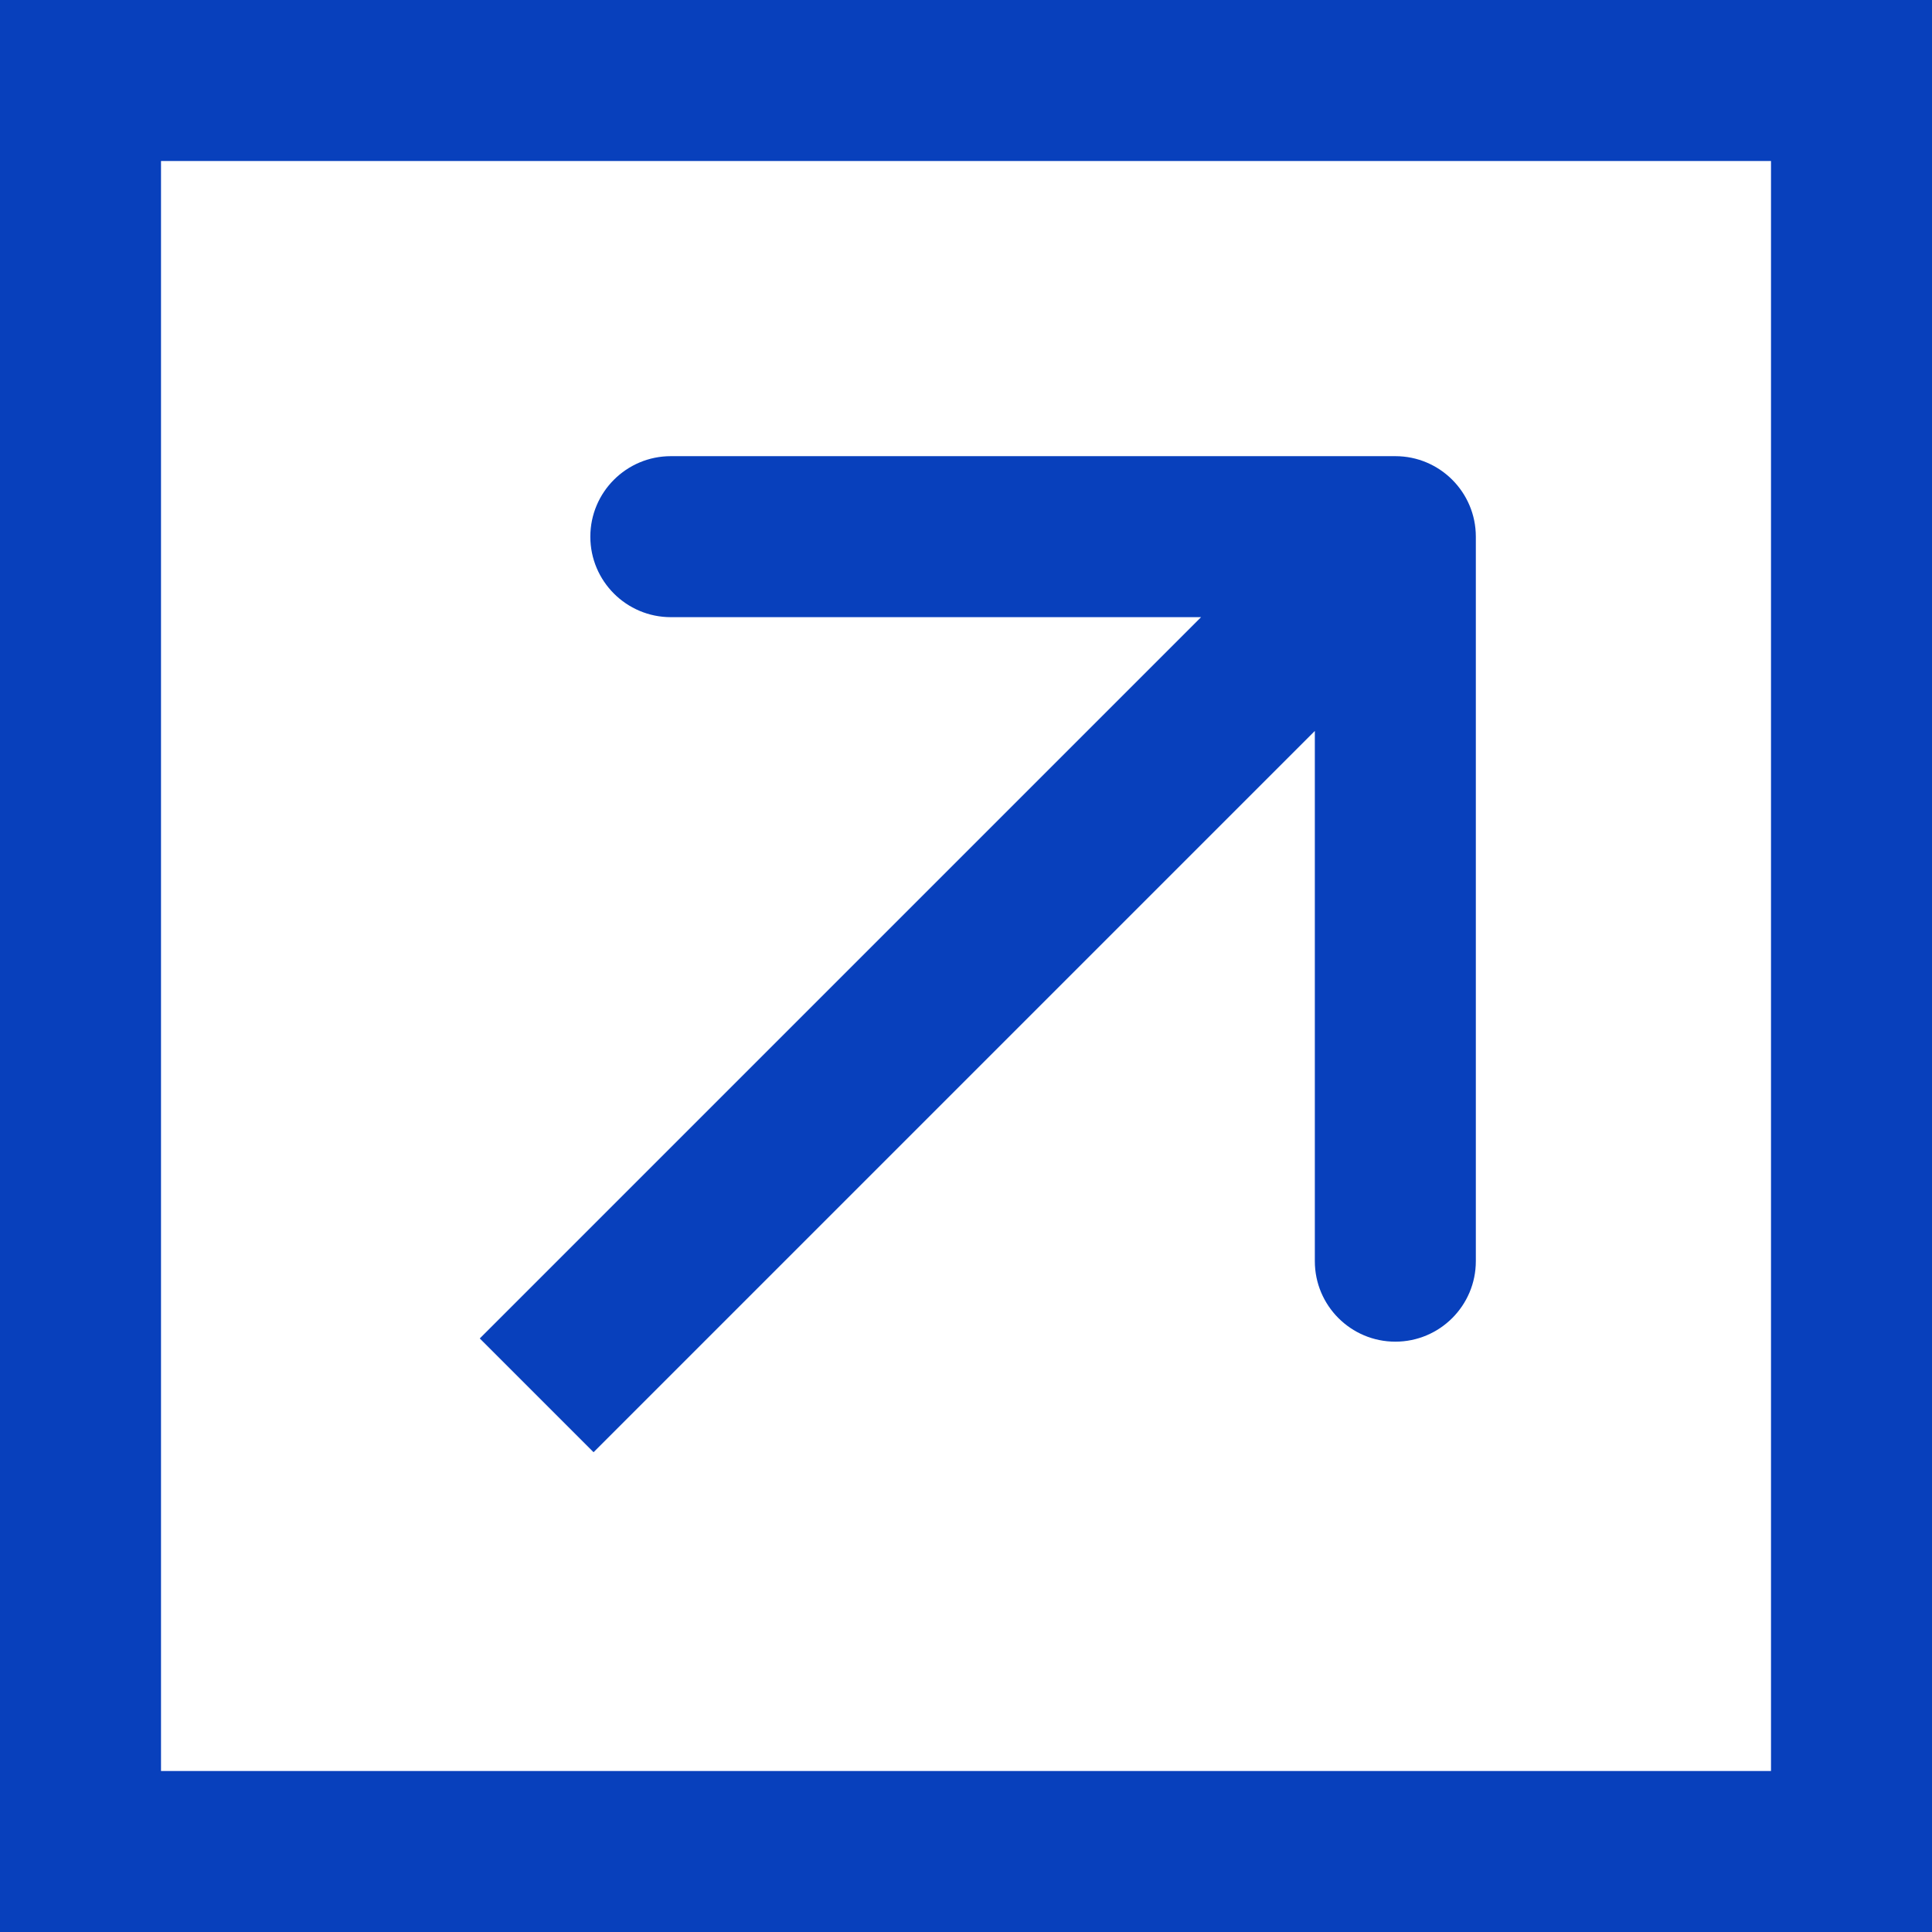 <svg width="18" height="18" viewBox="0 0 18 18" fill="none" xmlns="http://www.w3.org/2000/svg">
<rect x="0" y="0" width="18" height="18" fill="#808080" stroke="none"/>
<rect x="0.75" y="0.75" width="16.5" height="16.5" fill="white" stroke="#0840BC" stroke-width="1.5"/>
<path d="M13.75 5C13.75 4.586 13.414 4.25 13 4.25L6.25 4.25C5.836 4.25 5.5 4.586 5.5 5C5.5 5.414 5.836 5.75 6.25 5.75H12.25V11.75C12.25 12.164 12.586 12.5 13 12.5C13.414 12.5 13.75 12.164 13.75 11.75L13.75 5ZM5.53 13.53L13.53 5.53L12.47 4.47L4.47 12.47L5.53 13.53Z" fill="#0840BC"/>
</svg>
